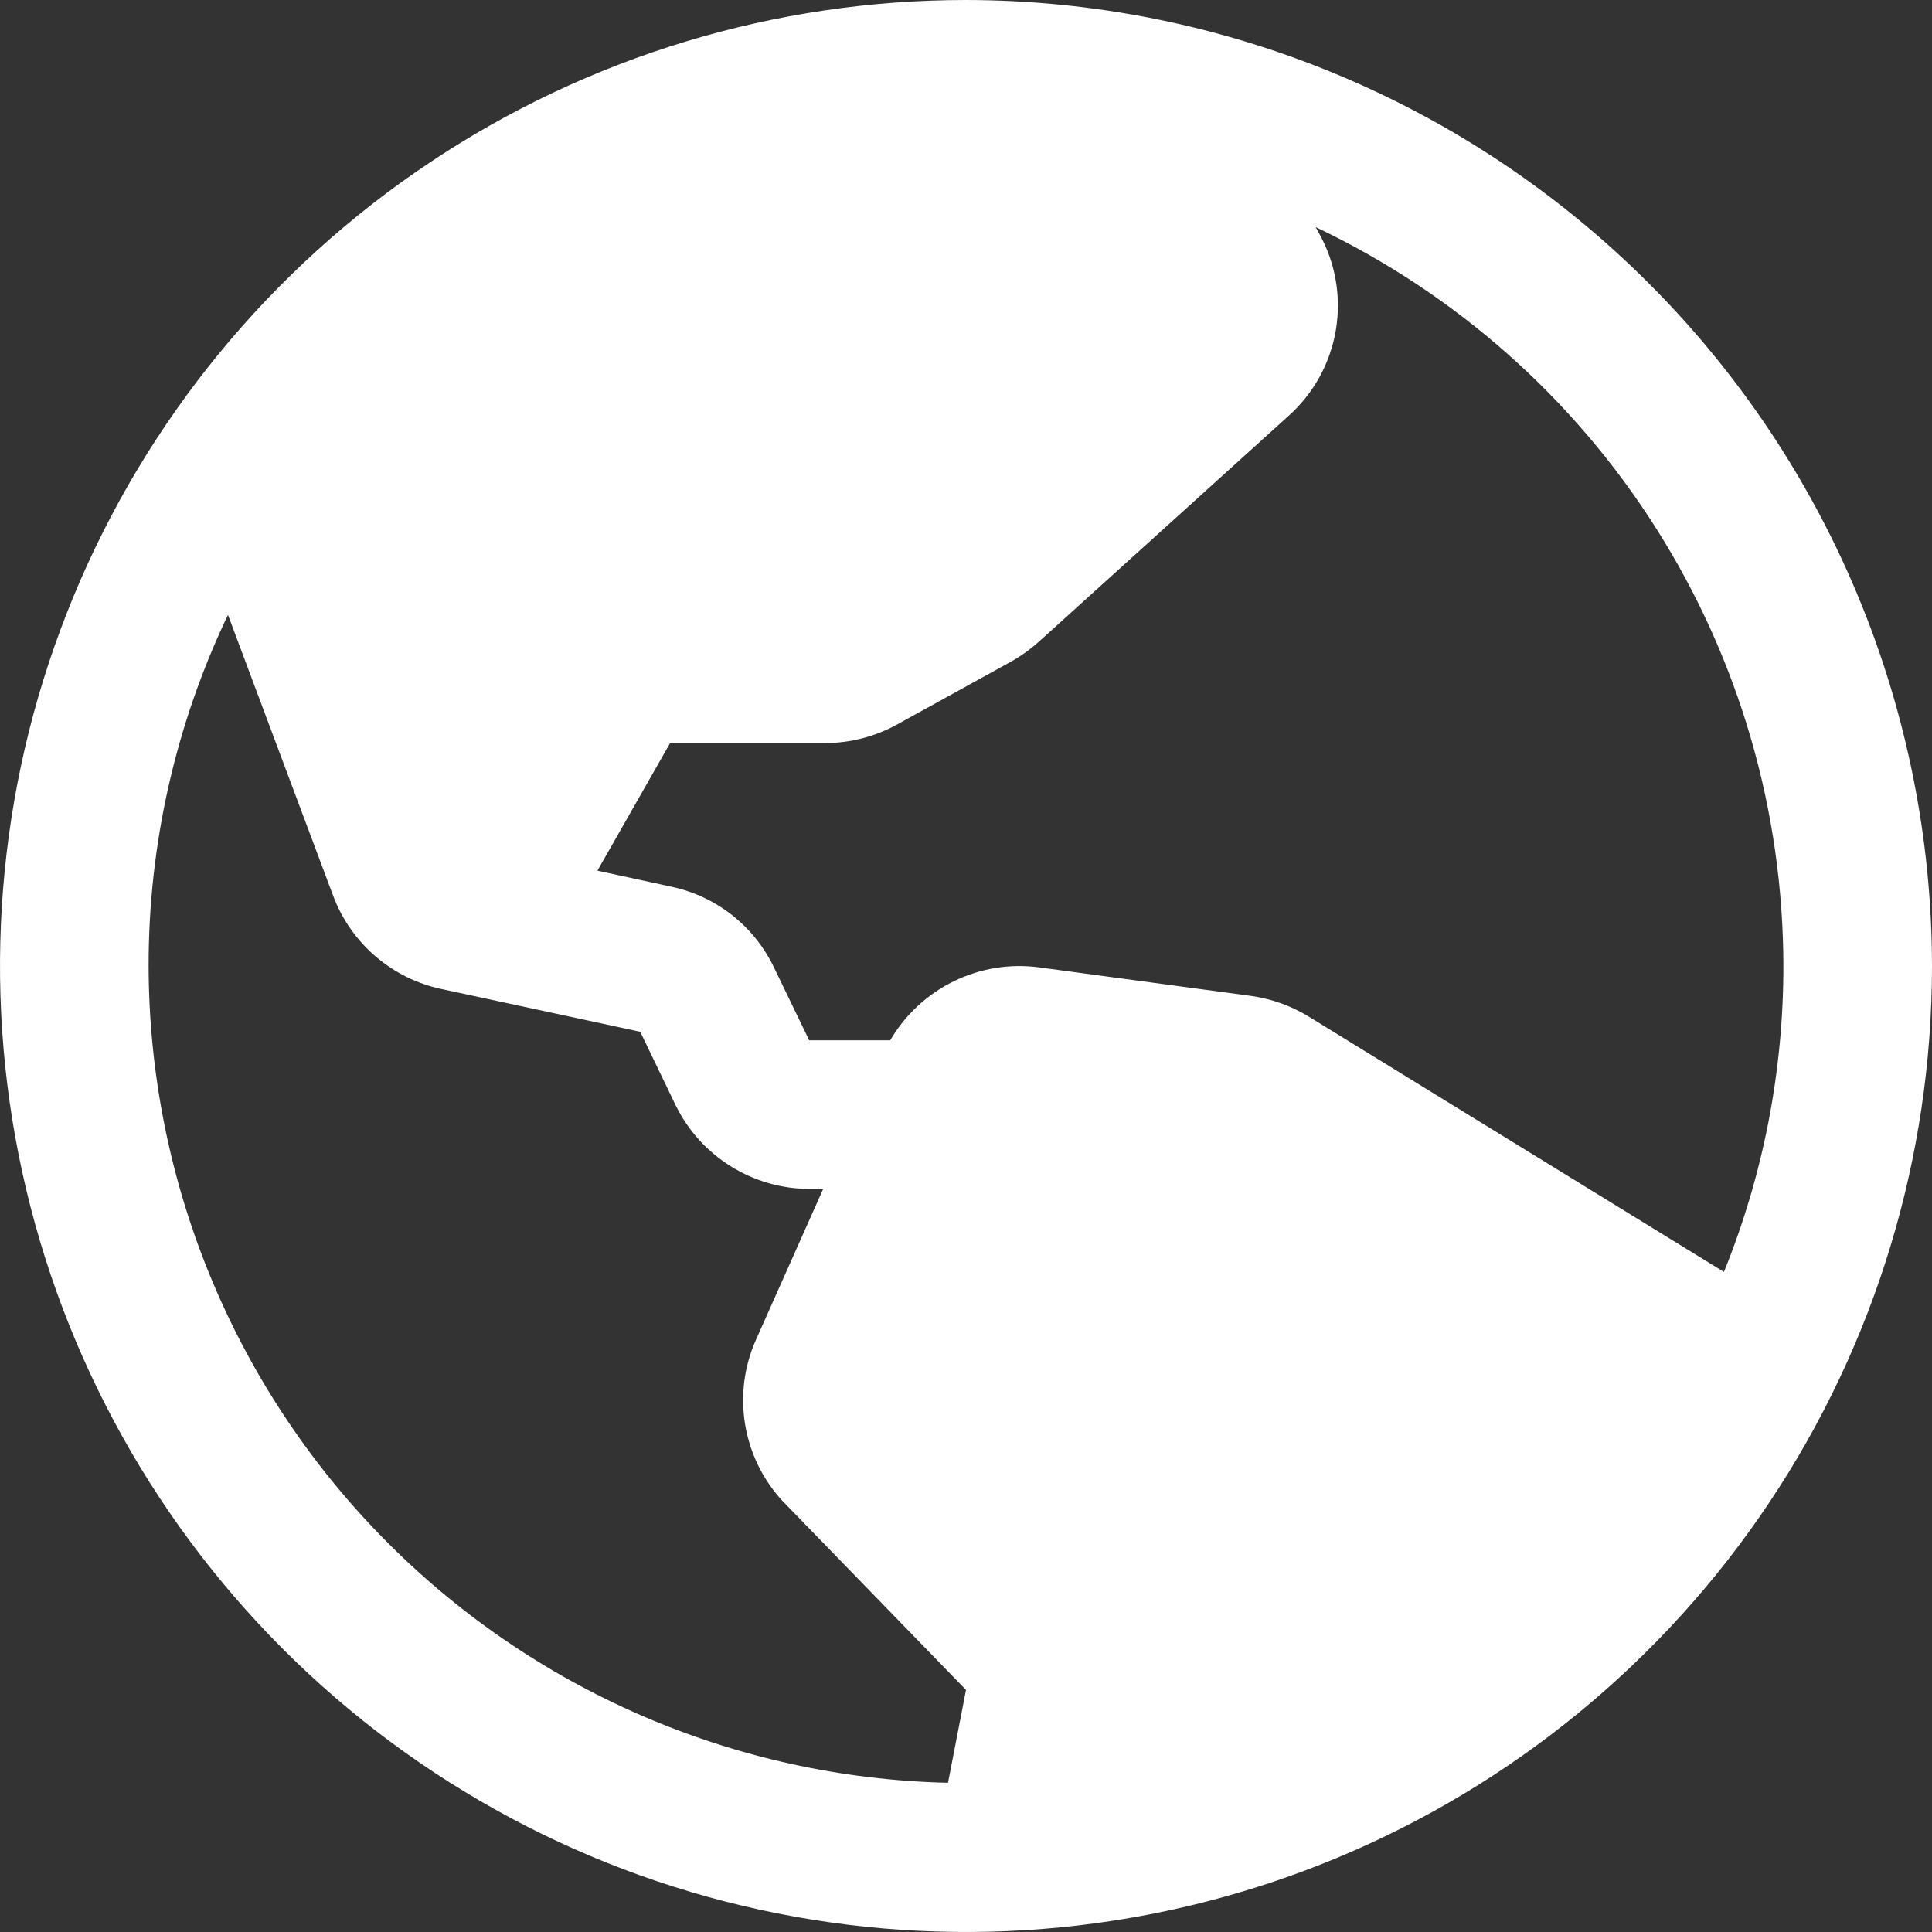 <svg width="26" height="26" viewBox="0 0 26 26" fill="none" xmlns="http://www.w3.org/2000/svg">
<rect x="0" y="0" width="26" height="26" fill="#333333" stroke="none"/>
<path d="M13 0C10.429 0 7.915 0.762 5.778 2.191C3.64 3.619 1.974 5.65 0.99 8.025C0.006 10.401 -0.252 13.014 0.25 15.536C0.751 18.058 1.99 20.374 3.808 22.192C5.626 24.011 7.942 25.249 10.464 25.75C12.986 26.252 15.6 25.994 17.975 25.01C20.35 24.026 22.381 22.36 23.809 20.222C25.238 18.085 26 15.571 26 13C25.996 9.553 24.626 6.249 22.188 3.812C19.751 1.374 16.447 0.004 13 0ZM24 13C24.001 14.411 23.73 15.809 23.2 17.117L17.613 13.681C17.375 13.535 17.109 13.44 16.832 13.402L13.98 13.018C13.587 12.966 13.188 13.032 12.832 13.207C12.476 13.382 12.18 13.658 11.98 14H10.89L10.415 13.018C10.284 12.744 10.091 12.504 9.853 12.316C9.615 12.128 9.337 11.998 9.04 11.934L8.04 11.717L9.018 10H11.106C11.444 9.999 11.777 9.913 12.072 9.75L13.604 8.905C13.738 8.83 13.864 8.74 13.979 8.637L17.343 5.595C17.68 5.293 17.904 4.885 17.978 4.438C18.052 3.991 17.972 3.532 17.75 3.138L17.705 3.056C19.587 3.949 21.178 5.357 22.292 7.117C23.406 8.877 23.998 10.917 24 13ZM2 13C1.998 11.365 2.363 9.75 3.068 8.275L4.485 12.059C4.603 12.372 4.798 12.651 5.052 12.869C5.306 13.087 5.61 13.239 5.938 13.309L8.616 13.885L9.093 14.875C9.258 15.212 9.514 15.495 9.832 15.694C10.15 15.893 10.517 15.999 10.893 16H11.078L10.174 18.029C10.014 18.386 9.964 18.782 10.027 19.168C10.091 19.554 10.266 19.913 10.531 20.2L10.549 20.218L13 22.742L12.758 23.992C9.885 23.926 7.152 22.739 5.142 20.685C3.132 18.631 2.005 15.873 2 13Z" fill="white"/>
</svg>
